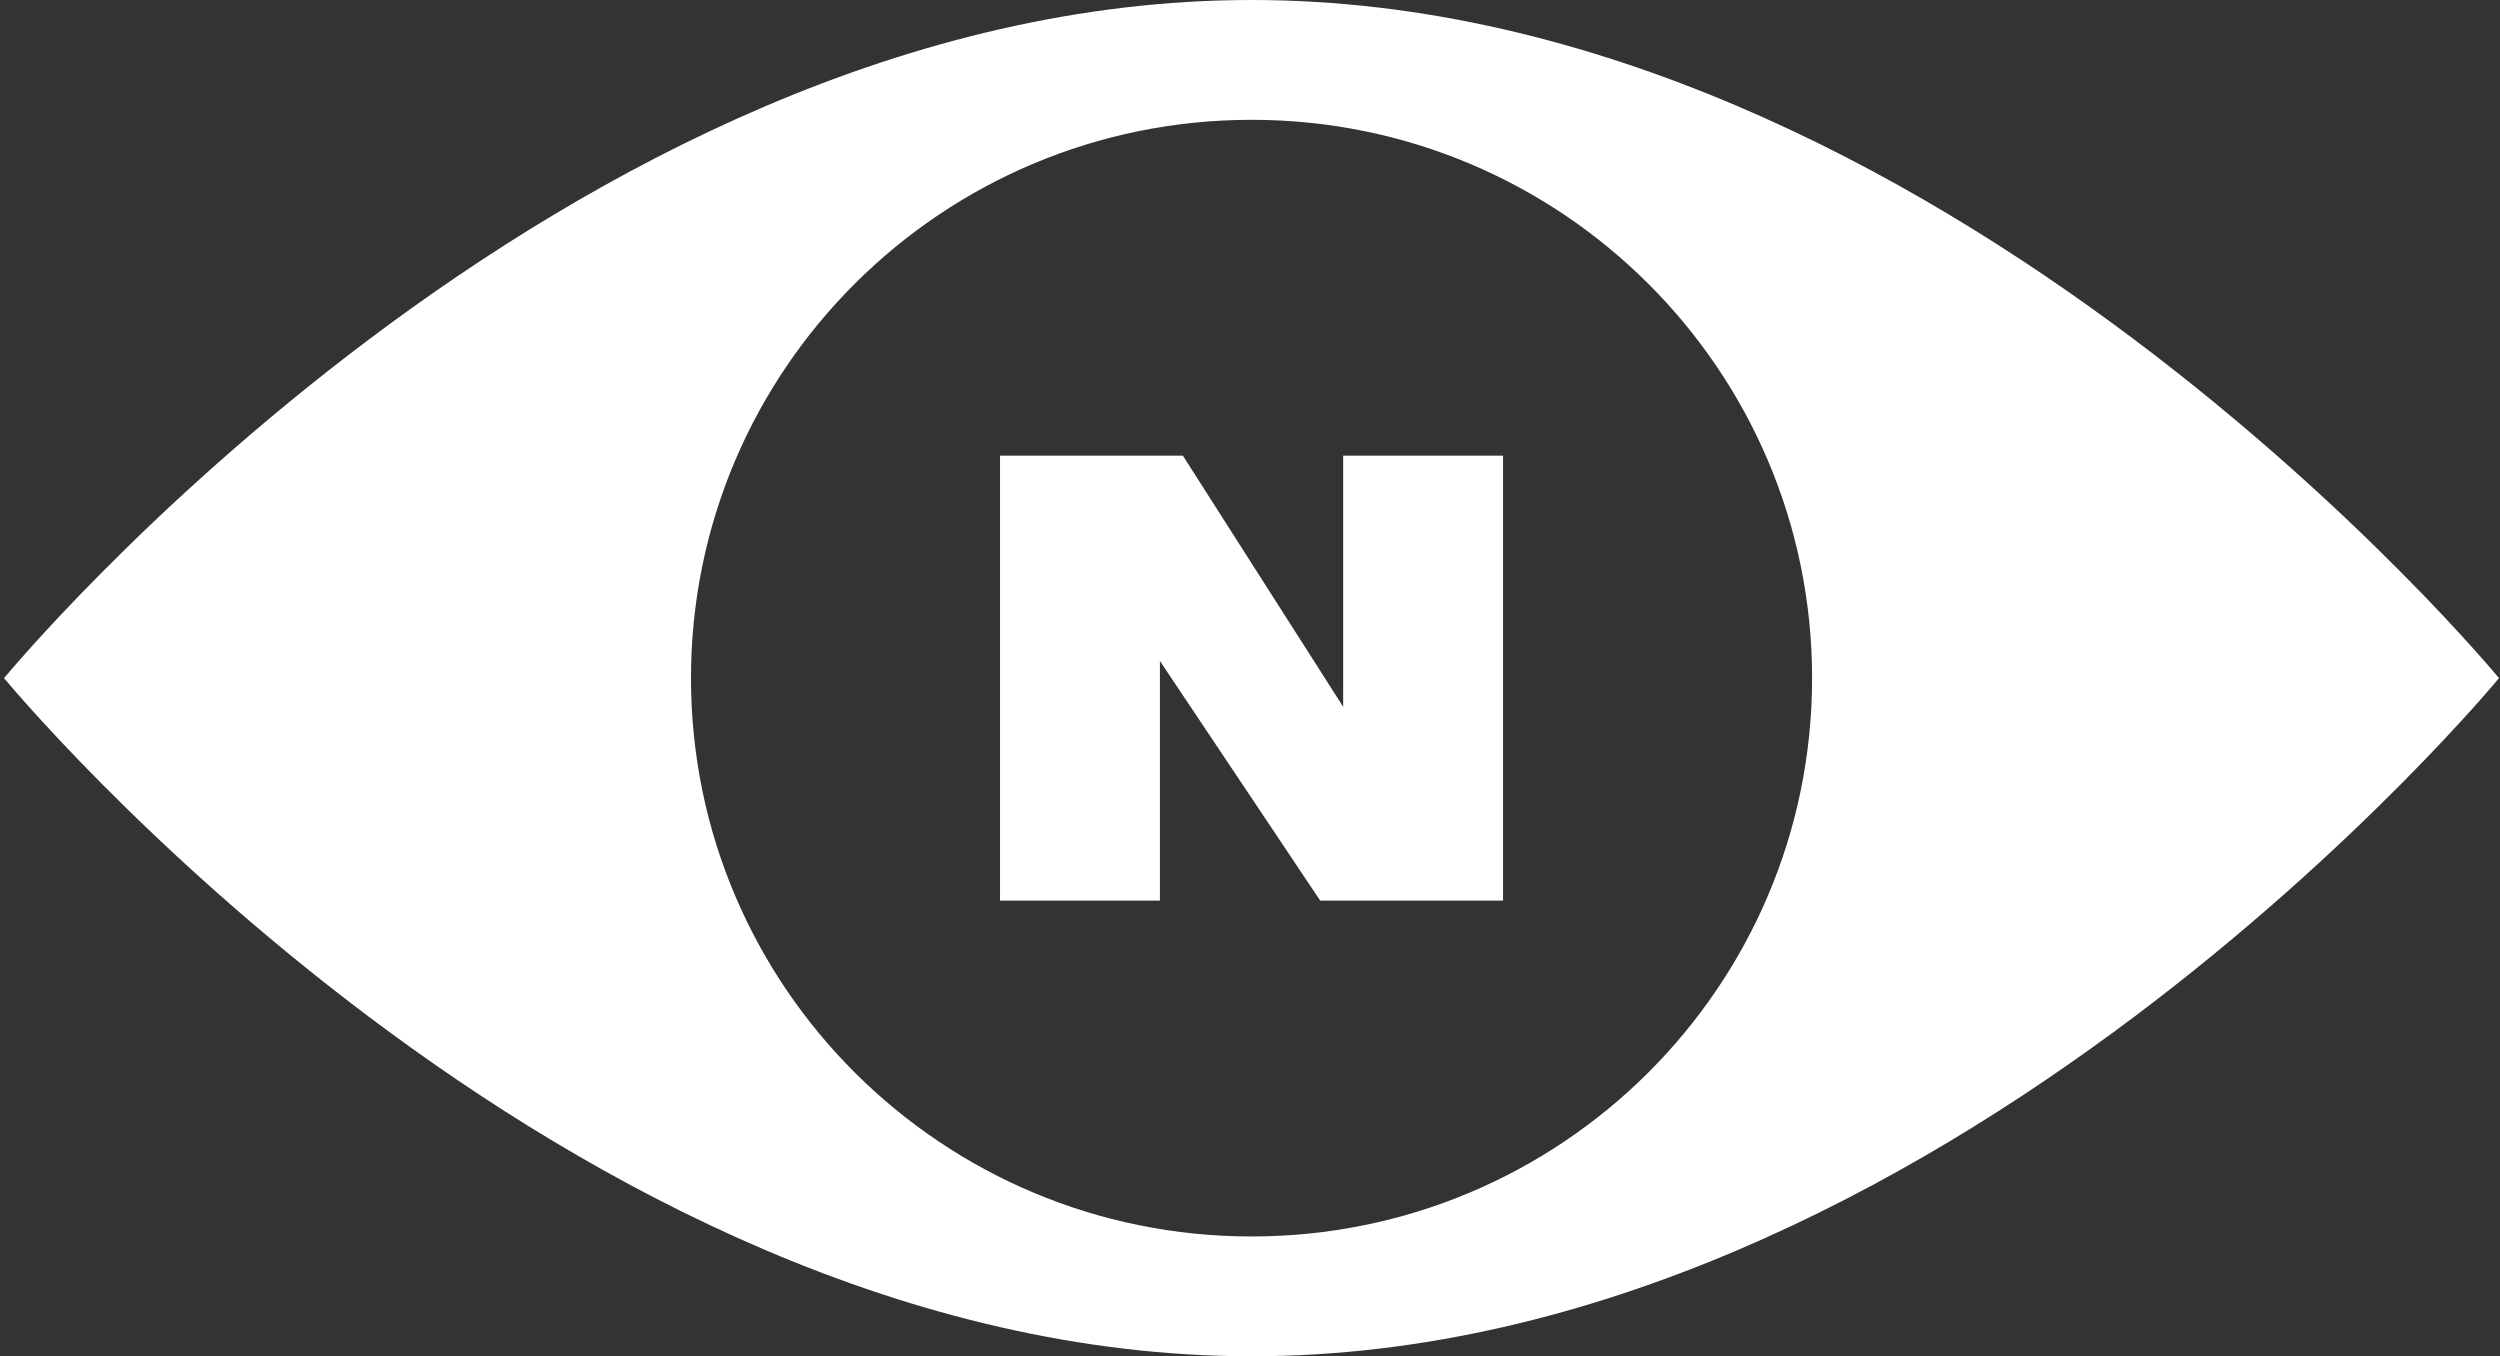 <svg xmlns="http://www.w3.org/2000/svg" width="494" height="268" viewBox="0 0 494 268" fill="none"><rect x="0" y="0" width="494" height="268" fill="#333333" stroke="none"/><path fill-rule="evenodd" clip-rule="evenodd" d="M247.304 268C383.442 268 493.804 134 493.804 134C493.804 134 383.442 0 247.304 0C111.165 0 0.804 134 0.804 134C0.804 134 111.165 268 247.304 268ZM247.304 244.326C308.477 244.326 358.069 194.931 358.069 134C358.069 73.069 308.477 23.674 247.304 23.674C186.13 23.674 136.539 73.069 136.539 134C136.539 194.931 186.13 244.326 247.304 244.326Z" fill="white"></path><path d="M197.607 177.962V90.038H233.735L265.41 139.658V90.038H297.001V177.962H260.873L229.198 130.605V177.962H197.607Z" fill="white"></path></svg>